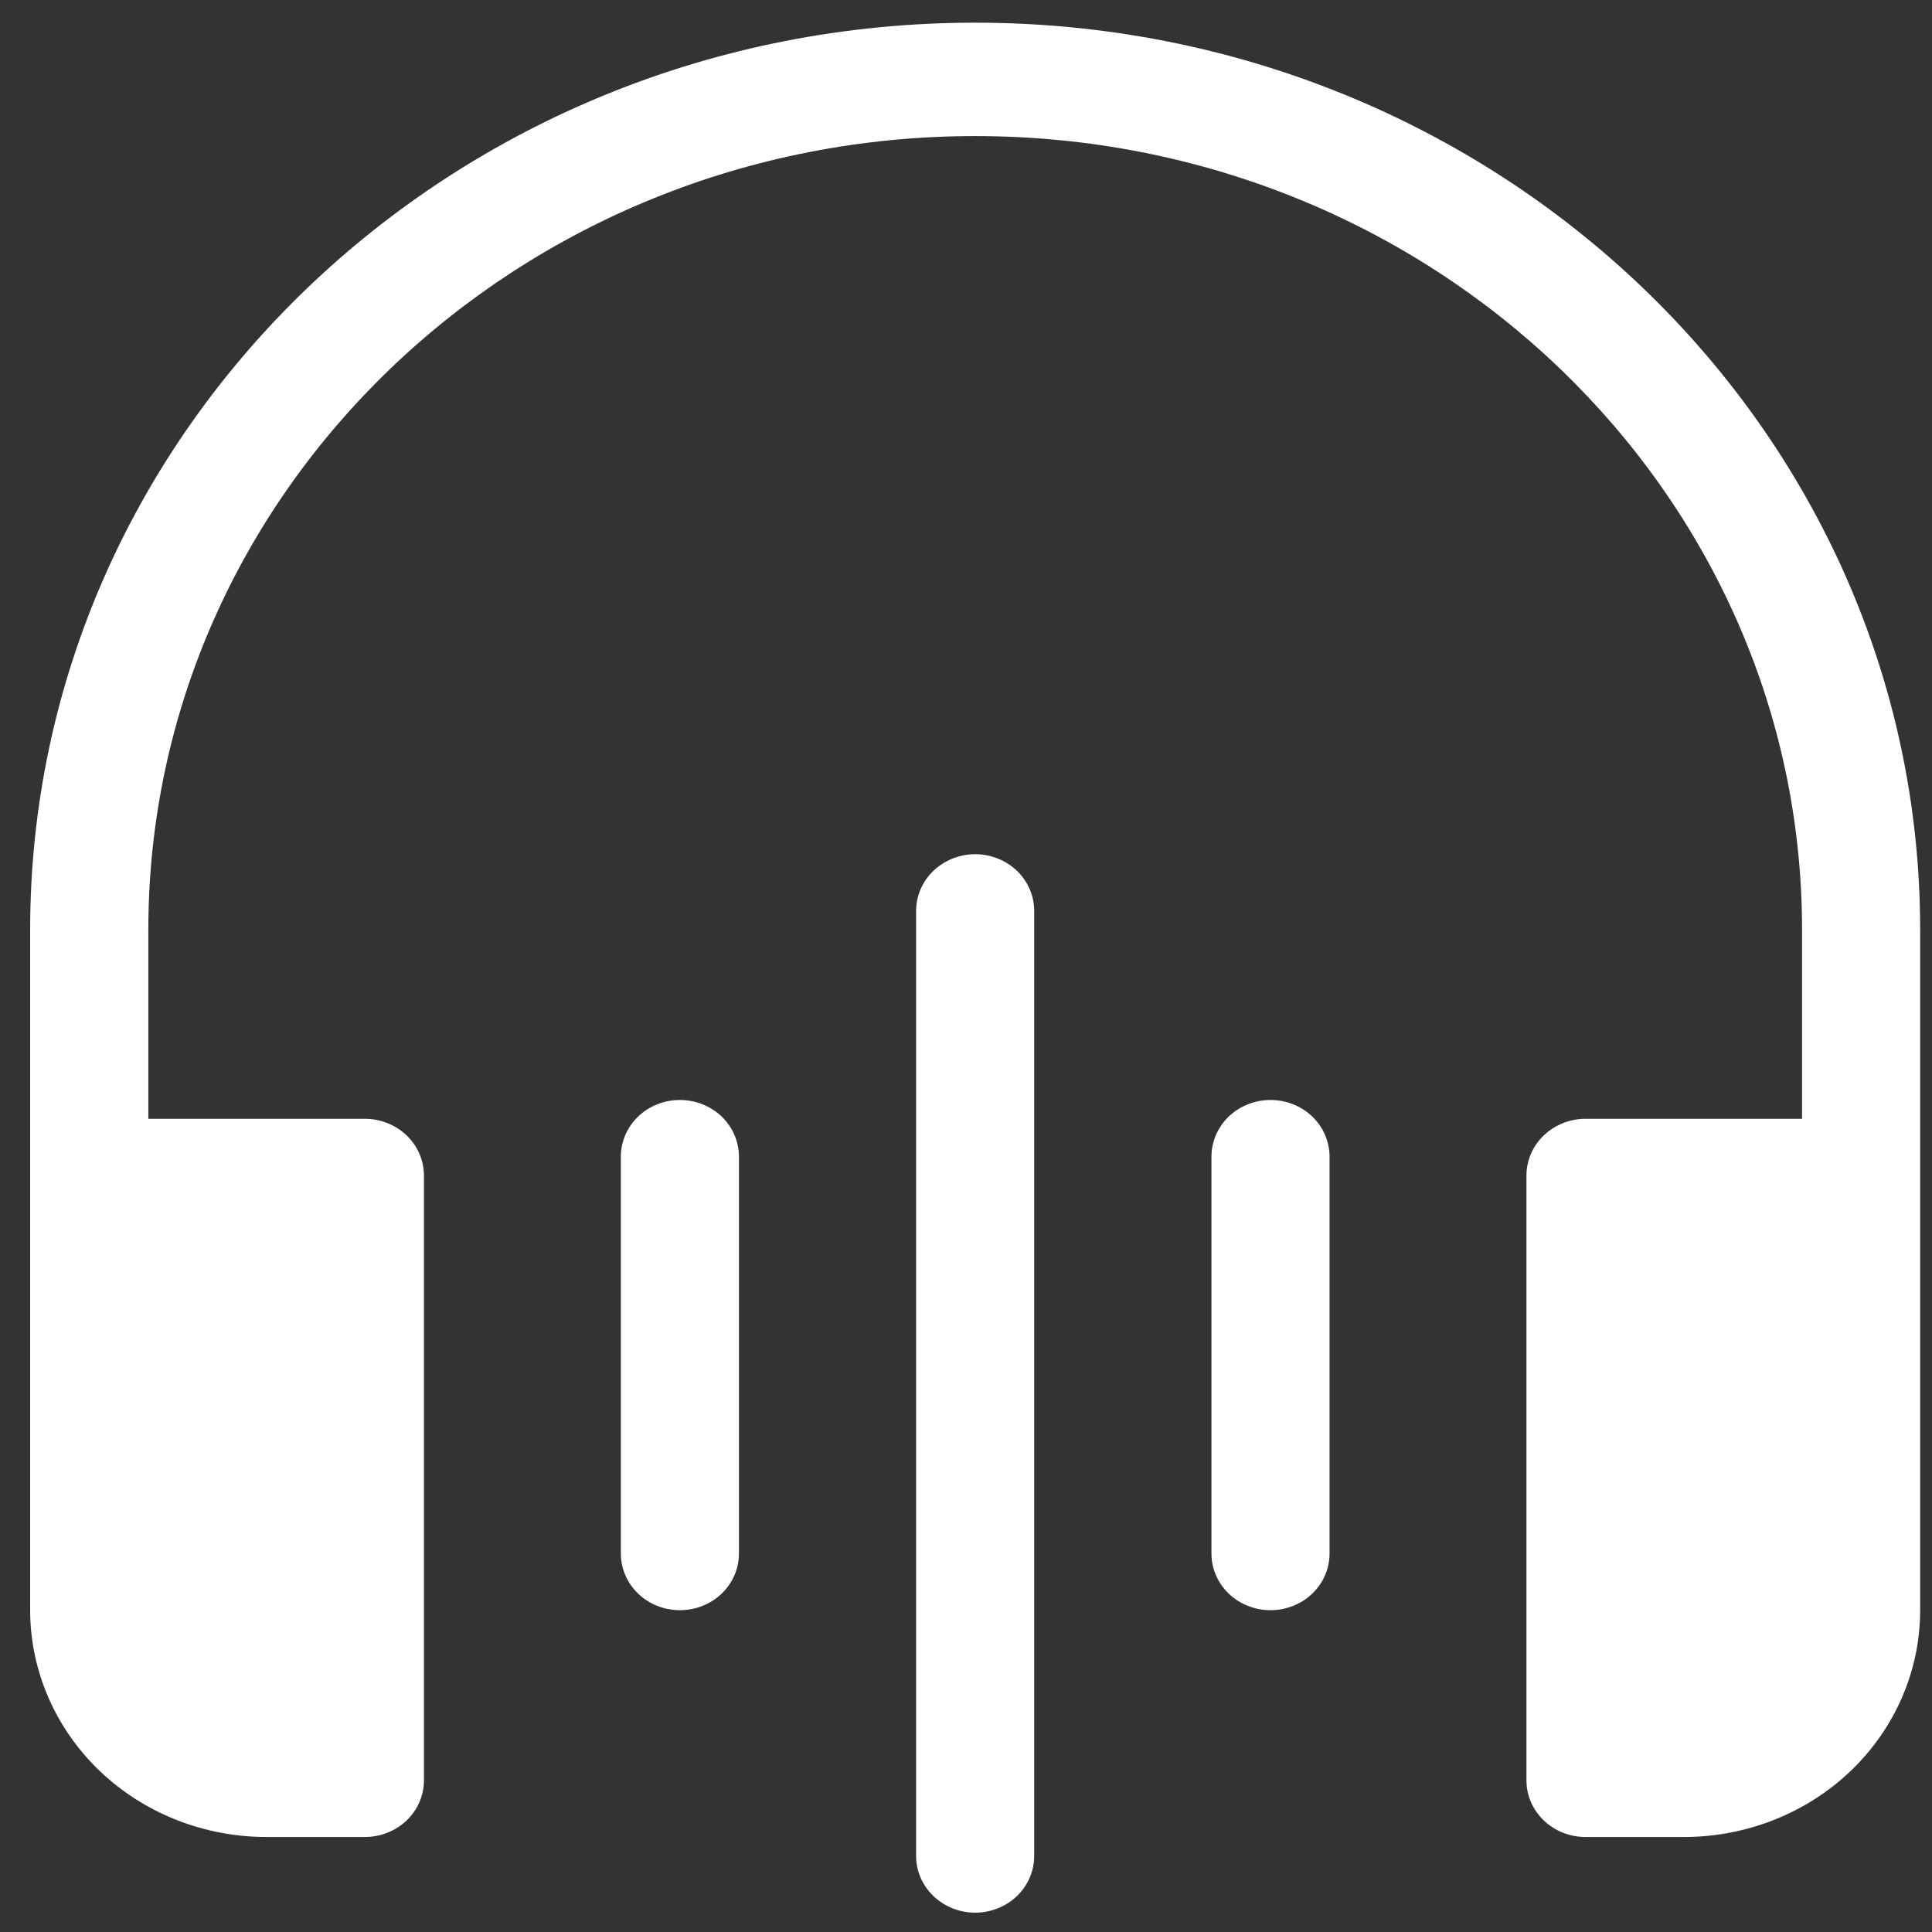 <svg width="23" height="23" viewBox="0 0 23 23" fill="none" xmlns="http://www.w3.org/2000/svg">
<rect x="0" y="0" width="23" height="23" fill="#333333" stroke="none"/>
<path d="M1.766 11.069C1.766 5.85 6.173 1.62 11.609 1.62C17.046 1.62 21.453 5.85 21.453 11.069V13.319H18.875C18.689 13.319 18.51 13.391 18.378 13.517C18.246 13.644 18.172 13.816 18.172 13.995V21.195C18.172 21.567 18.487 21.869 18.875 21.869H20.047C20.793 21.869 21.508 21.585 22.036 21.079C22.563 20.572 22.859 19.886 22.859 19.169V11.069C22.859 5.105 17.822 0.27 11.609 0.27C5.397 0.27 0.359 5.105 0.359 11.069V19.169C0.359 19.886 0.656 20.572 1.183 21.079C1.711 21.585 2.426 21.869 3.172 21.869H4.344C4.53 21.869 4.709 21.798 4.841 21.672C4.973 21.545 5.047 21.374 5.047 21.195V13.995C5.047 13.816 4.973 13.644 4.841 13.517C4.709 13.391 4.53 13.319 4.344 13.319H1.766V11.069ZM12.312 10.845C12.312 10.665 12.238 10.494 12.107 10.367C11.975 10.241 11.796 10.169 11.609 10.169C11.423 10.169 11.244 10.241 11.112 10.367C10.98 10.494 10.906 10.665 10.906 10.845V22.095C10.906 22.274 10.98 22.445 11.112 22.572C11.244 22.698 11.423 22.77 11.609 22.77C11.796 22.77 11.975 22.698 12.107 22.572C12.238 22.445 12.312 22.274 12.312 22.095V10.845ZM8.094 13.095C8.28 13.095 8.459 13.166 8.591 13.292C8.723 13.419 8.797 13.591 8.797 13.77V18.494C8.797 18.674 8.723 18.845 8.591 18.972C8.459 19.098 8.28 19.169 8.094 19.169C7.907 19.169 7.728 19.098 7.597 18.972C7.465 18.845 7.391 18.674 7.391 18.494V13.77C7.391 13.591 7.465 13.419 7.597 13.292C7.728 13.166 7.907 13.095 8.094 13.095ZM15.828 13.77C15.828 13.591 15.754 13.419 15.622 13.292C15.49 13.166 15.312 13.095 15.125 13.095C14.938 13.095 14.76 13.166 14.628 13.292C14.496 13.419 14.422 13.591 14.422 13.77V18.494C14.422 18.674 14.496 18.845 14.628 18.972C14.76 19.098 14.938 19.169 15.125 19.169C15.312 19.169 15.49 19.098 15.622 18.972C15.754 18.845 15.828 18.674 15.828 18.494V13.77Z" fill="white"/>
</svg>
